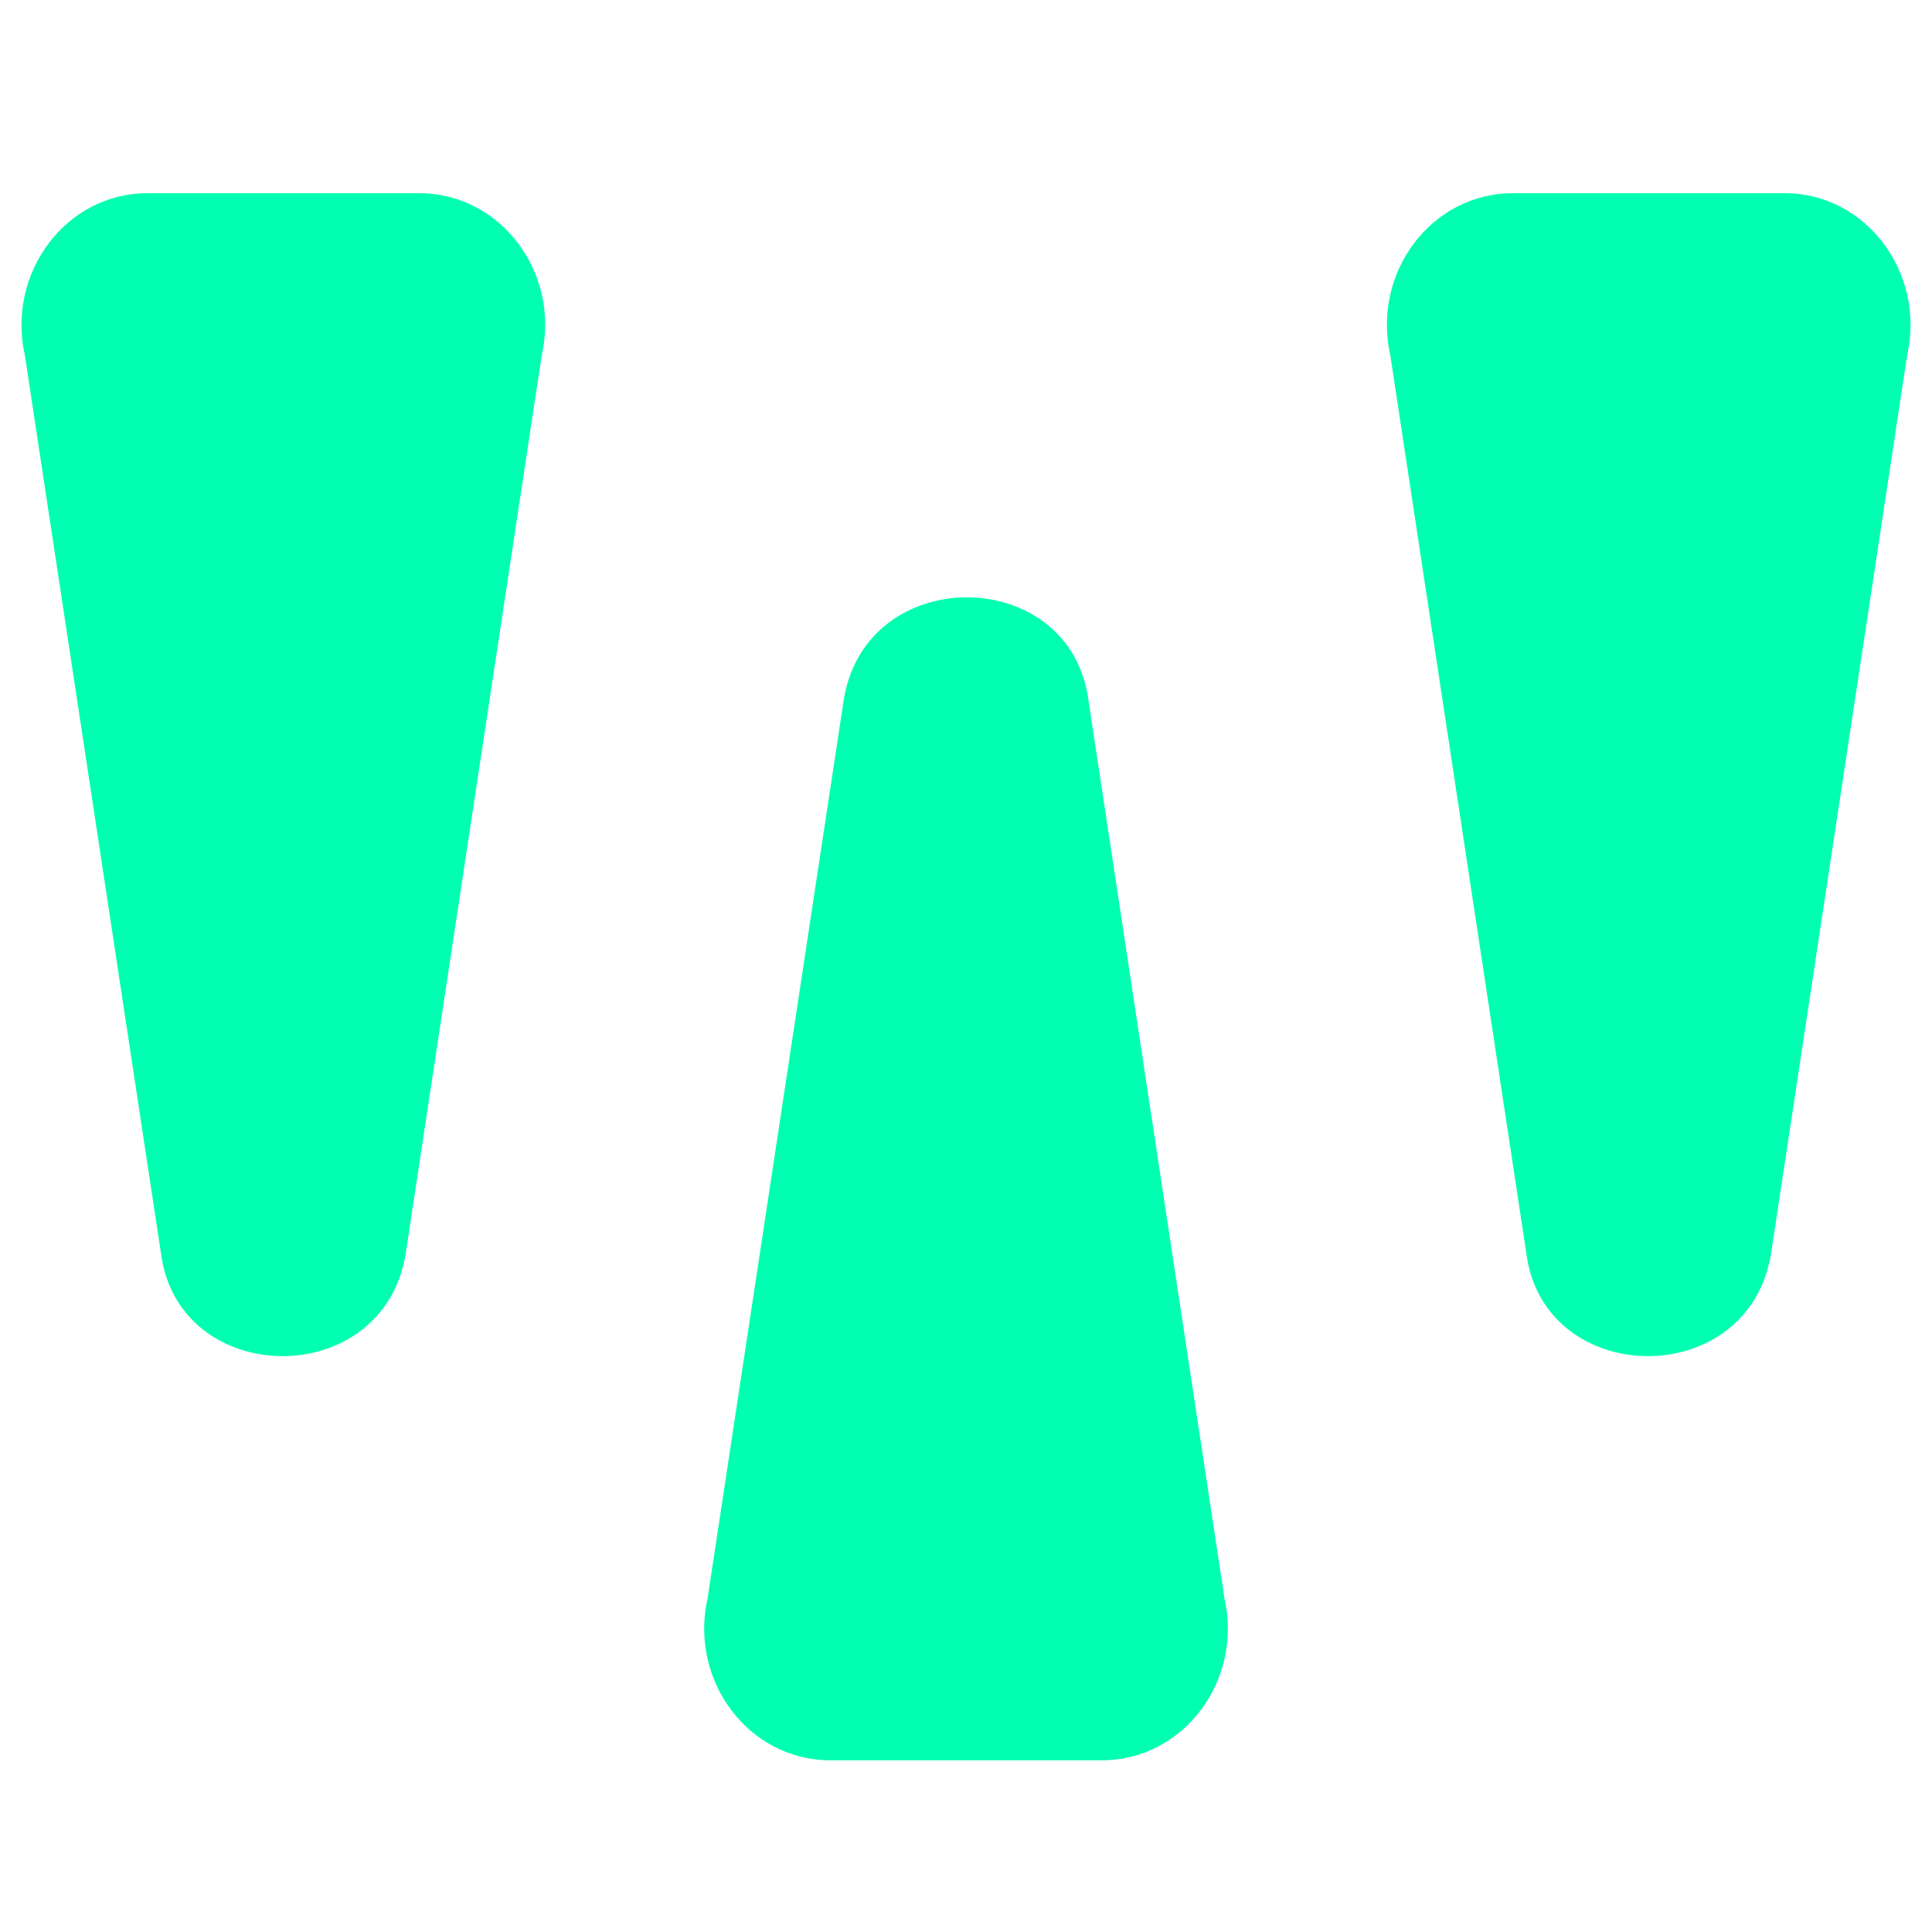 <svg viewBox="0 0 90 90" xmlns="http://www.w3.org/2000/svg"><path d="m50.703 32.612 6.334 41.826c.876 3.859-1.914 7.562-5.7 7.562H38.665c-3.783 0-6.576-3.703-5.7-7.562l6.337-41.826c1.035-6.451 10.575-6.308 11.4 0ZM19.534 9c3.786 0 6.58 3.703 5.7 7.562L18.9 58.392c-1.037 6.45-10.578 6.301-11.4 0l-6.34-41.83C.29 12.703 3.083 9 6.863 9h12.671ZM83.14 9c3.783 0 6.573 3.703 5.7 7.562l-6.337 41.83c-1.038 6.45-10.575 6.301-11.4 0l-6.335-41.83C63.891 12.703 66.681 9 70.465 9h12.674Z" fill="#00FFB0"/></svg>